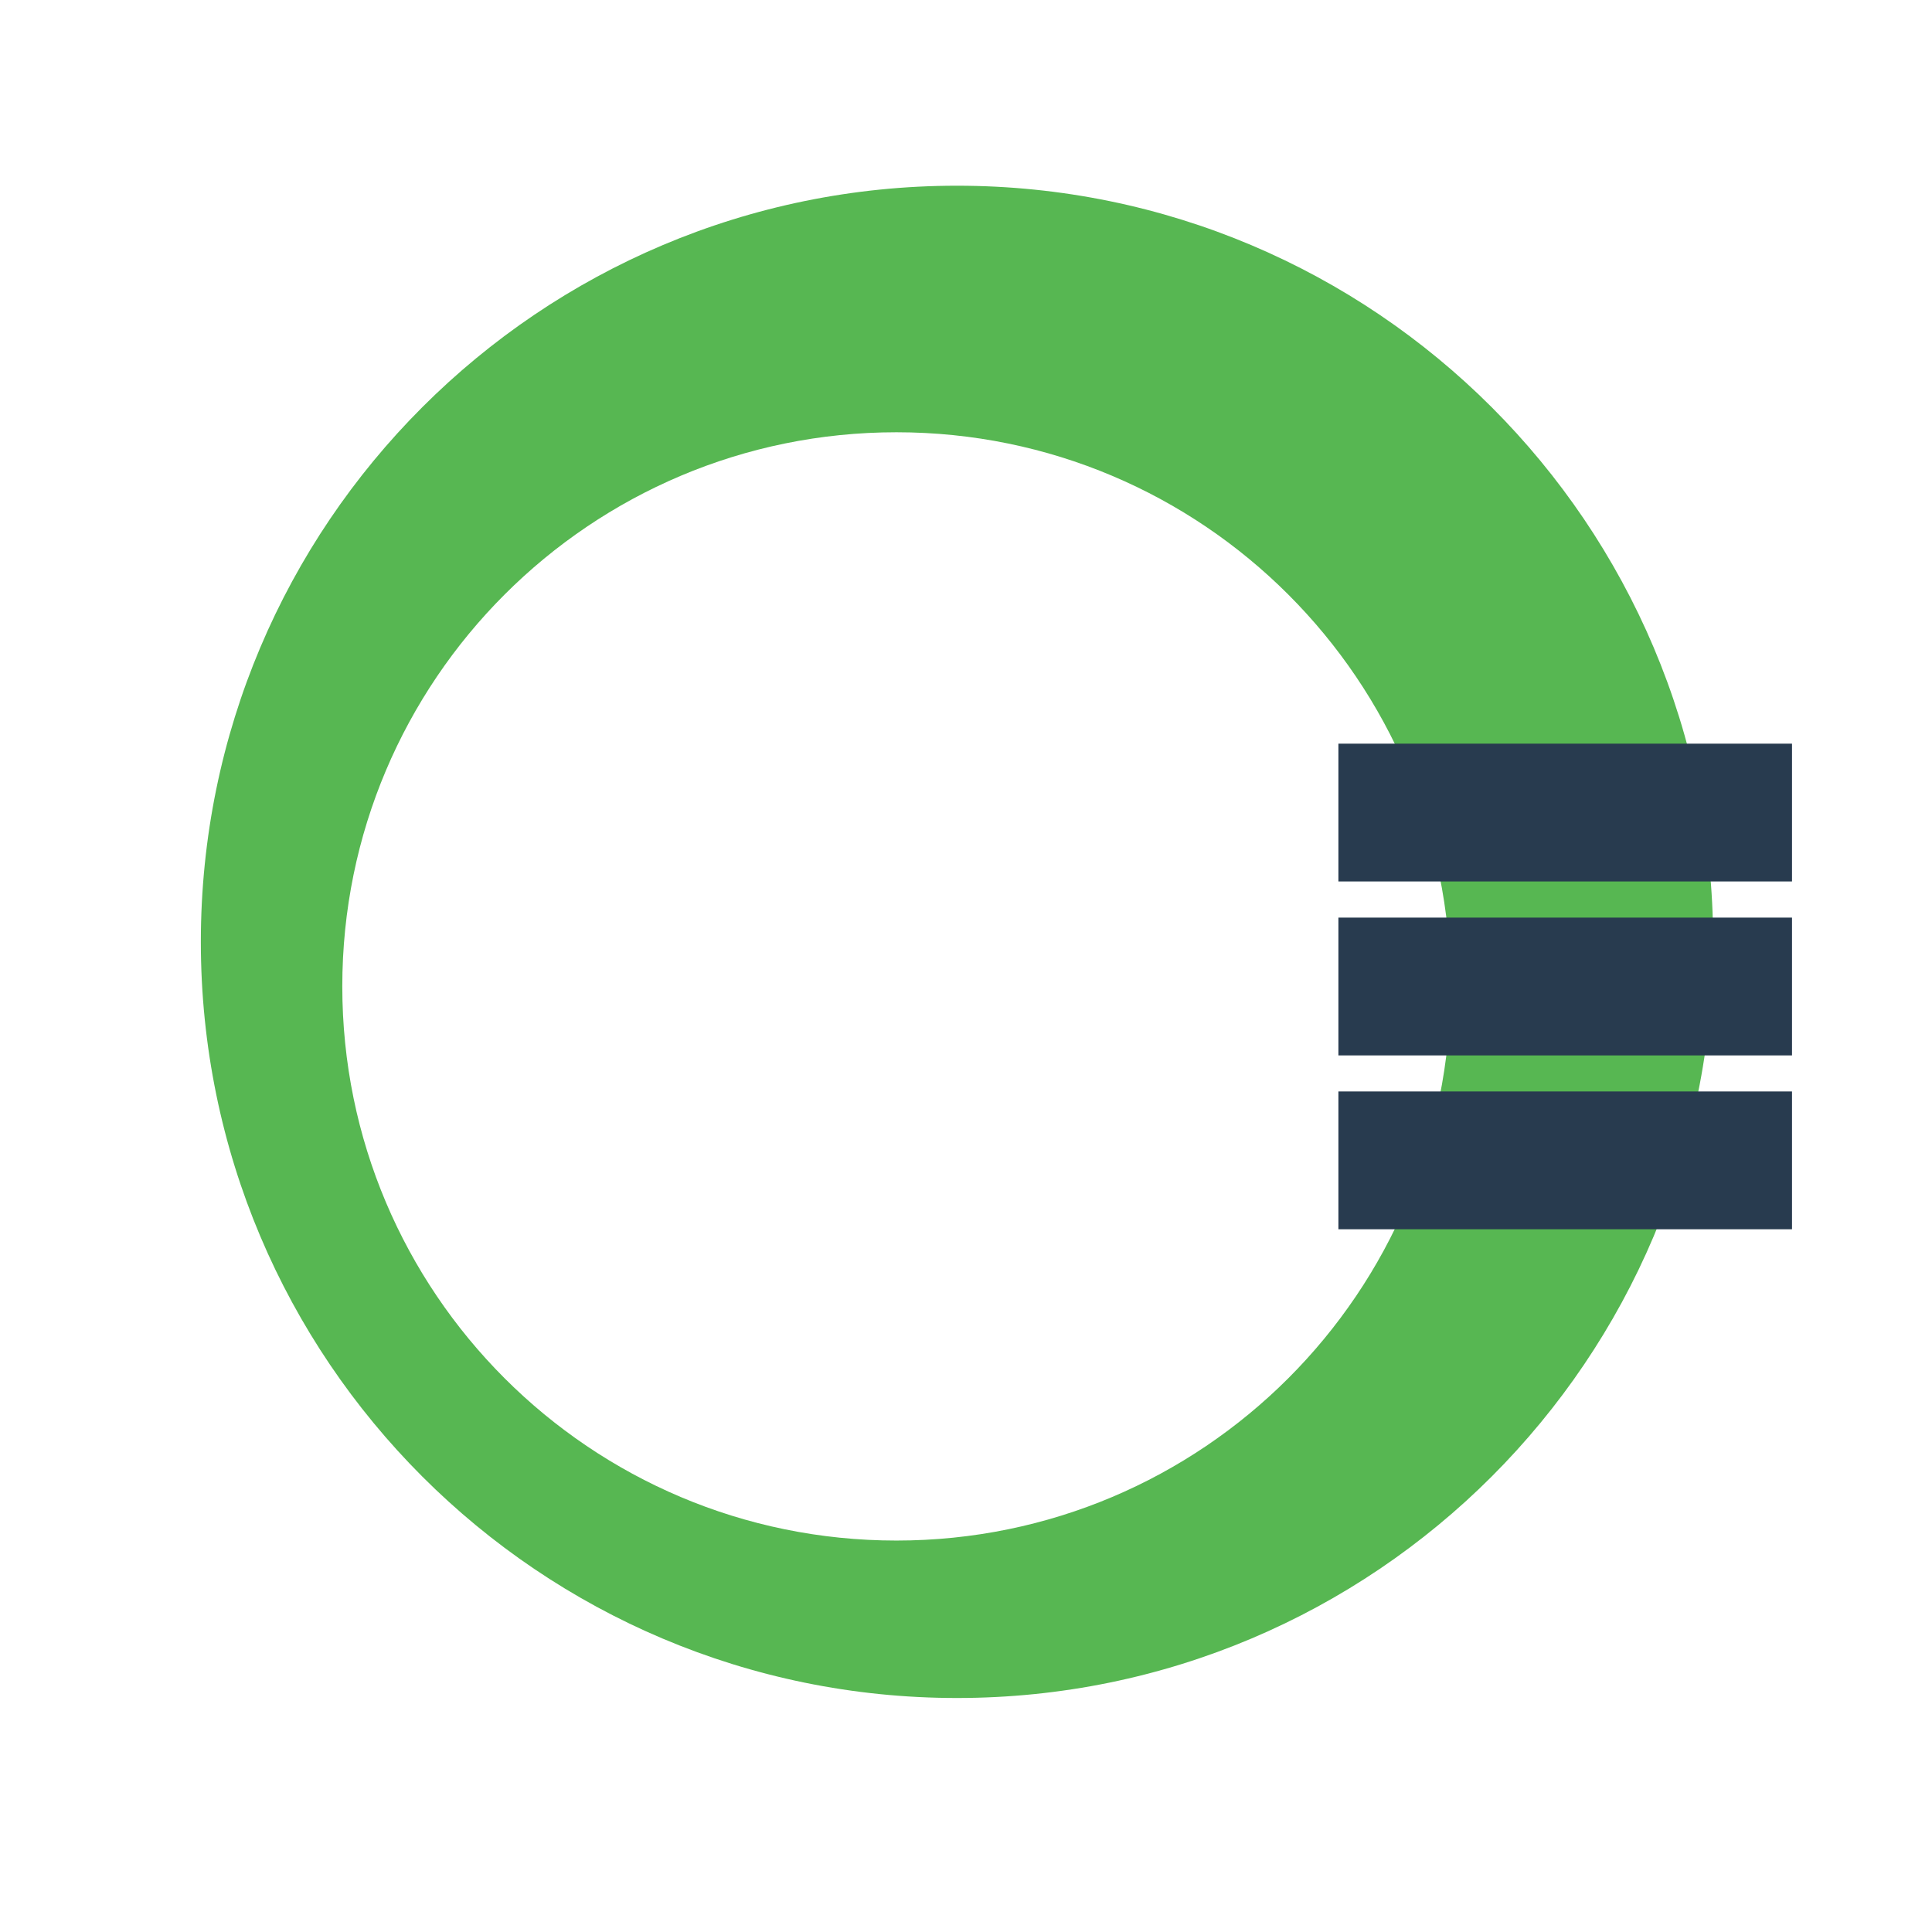 <?xml version="1.0" encoding="UTF-8" standalone="no" ?>
<!DOCTYPE svg PUBLIC "-//W3C//DTD SVG 1.1//EN" "http://www.w3.org/Graphics/SVG/1.1/DTD/svg11.dtd">
<svg xmlns="http://www.w3.org/2000/svg" xmlns:xlink="http://www.w3.org/1999/xlink" version="1.1" width="1080" height="1080" viewBox="0 0 1080 1080" xml:space="preserve">
<desc>Created with Fabric.js 5.2.4</desc>
<defs>
</defs>
<g transform="matrix(1 0 0 1 540 540)" id="8b7d7367-fef1-43fd-bb22-36ca837f49a3"  >
</g>
<g transform="matrix(1 0 0 1 540 540)" id="3b7d09b0-26b4-4216-9eb9-a3fa3c456032"  >
<rect style="stroke: none; stroke-width: 1; stroke-dasharray: none; stroke-linecap: butt; stroke-dashoffset: 0; stroke-linejoin: miter; stroke-miterlimit: 4; fill: rgb(255,255,255); fill-rule: nonzero; opacity: 1; visibility: hidden;" vector-effect="non-scaling-stroke"  x="-540" y="-540" rx="0" ry="0" width="1080" height="1080" />
</g>
<g transform="matrix(5.66 0 0 5.66 540 940.08)"  >
<g style="" vector-effect="non-scaling-stroke"   >
		<g transform="matrix(1 0 0 1 -0.89 -73.07)"  >
<path style="stroke: none; stroke-width: 1; stroke-dasharray: none; stroke-linecap: butt; stroke-dashoffset: 0; stroke-linejoin: miter; stroke-miterlimit: 4; fill: rgb(87,183,82); fill-rule: nonzero; opacity: 1;" vector-effect="non-scaling-stroke"  transform=" translate(-174.56, -74.68)" d="M 174.56 0 C 133.32 0 99.88 33.43 99.88 74.68 C 99.88 115.93 133.31 149.36 174.56 149.36 C 215.81 149.36 249.24 115.93 249.24 74.68 C 249.24 33.43 215.8 0 174.56 0 Z M 168.58 133.81 C 138.35 133.81 113.85 109.31 113.85 79.08 C 113.85 48.85 138.35 24.35 168.58 24.35 C 198.81 24.35 223.31 48.85 223.31 79.08 C 223.31 109.31 198.81 133.81 168.58 133.81 Z" stroke-linecap="round" />
</g>
		<g transform="matrix(1 0 0 1 59.18 -85.84)"  >
<rect style="stroke: none; stroke-width: 1; stroke-dasharray: none; stroke-linecap: butt; stroke-dashoffset: 0; stroke-linejoin: miter; stroke-miterlimit: 4; fill: rgb(40,59,79); fill-rule: nonzero; opacity: 1;" vector-effect="non-scaling-stroke"  x="-22.4" y="-6.805" rx="0" ry="0" width="44.8" height="13.61" />
</g>
		<g transform="matrix(1 0 0 1 59.18 -68.66)"  >
<rect style="stroke: none; stroke-width: 1; stroke-dasharray: none; stroke-linecap: butt; stroke-dashoffset: 0; stroke-linejoin: miter; stroke-miterlimit: 4; fill: rgb(40,59,79); fill-rule: nonzero; opacity: 1;" vector-effect="non-scaling-stroke"  x="-22.4" y="-6.805" rx="0" ry="0" width="44.8" height="13.61" />
</g>
		<g transform="matrix(1 0 0 1 59.18 -51.49)"  >
<rect style="stroke: none; stroke-width: 1; stroke-dasharray: none; stroke-linecap: butt; stroke-dashoffset: 0; stroke-linejoin: miter; stroke-miterlimit: 4; fill: rgb(40,59,79); fill-rule: nonzero; opacity: 1;" vector-effect="non-scaling-stroke"  x="-22.4" y="-6.805" rx="0" ry="0" width="44.8" height="13.61" />
</g>
		<g transform="matrix(1 0 0 1 79.46 77.27)"  >
<path style="stroke: none; stroke-width: 1; stroke-dasharray: none; stroke-linecap: butt; stroke-dashoffset: 0; stroke-linejoin: miter; stroke-miterlimit: 4; fill: rgb(40,59,79); fill-rule: nonzero; opacity: 1;" vector-effect="non-scaling-stroke"  transform=" translate(-254.91, -225.02)" d="M 281.45 239.98 C 281.38 240.09 281.31 240.19 281.24 240.29 C 280.2 241.91 278.99 243.42 277.65 244.8 C 277.6 244.86 277.54 244.92 277.49 244.97 C 277.49 244.97 277.47 244.99 277.46 245 C 276.49 245.97 275.45 246.87 274.36 247.69 C 271.87 249.57 269.17 250.97 266.28 251.88 C 263.5 252.79 260.54 253.29 257.45 253.29 C 255.86 253.29 254.31 253.15 252.79 252.9 C 250.86 252.63 249.27 252.17 247.8 251.6 C 246.06 250.97 244.4 250.17 242.83 249.22 C 242.83 249.22 242.83 249.22 242.82 249.22 L 242.82 249.22 C 242.82 249.22 242.78 249.19 242.76 249.18 L 281.64 210.39 C 281.64 210.39 281.64 210.39 281.64 210.39 L 285.63 206.4 L 293.73 198.23 C 291.44 195.24 289.88 193.63 289.35 193.1 C 288.08 191.83 286.79 190.64 285.47 189.54 C 277.44 183.1 268.1 179.88 257.44 179.88 C 245.03 179.88 234.42 184.29 225.6 193.11 C 216.78 201.93 212.38 212.56 212.38 225.02 C 212.38 237.48 216.79 248.12 225.6 256.93 C 234.42 265.75 245.03 270.16 257.44 270.16 C 269.85 270.16 280.54 265.75 289.35 256.93 C 291.14 255.14 294.23 251.51 297.44 245.7 L 281.43 239.98 Z M 231.76 236.8 C 231.34 235.88 230.96 234.94 230.64 233.97 L 230.64 233.97 C 230.52 233.62 230.41 233.26 230.31 232.9 C 230.27 232.77 230.24 232.65 230.2 232.51 C 229.54 230.12 229.19 227.61 229.19 225.01 C 229.19 223.17 229.37 221.38 229.71 219.64 C 230.59 214.39 232.85 209.69 236.73 205.81 C 241.71 200.44 248.75 197.01 256.6 196.77 C 256.89 196.76 257.17 196.74 257.46 196.74 C 264.1 196.64 268.4 198.95 269.36 199.37 L 231.85 237 C 231.82 236.94 231.79 236.87 231.77 236.8 Z" stroke-linecap="round" />
</g>
		<g transform="matrix(1 0 0 1 -24.2 89.94)"  >
<path style="stroke: none; stroke-width: 1; stroke-dasharray: none; stroke-linecap: butt; stroke-dashoffset: 0; stroke-linejoin: miter; stroke-miterlimit: 4; fill: rgb(40,59,79); fill-rule: nonzero; opacity: 1;" vector-effect="non-scaling-stroke"  transform=" translate(-151.25, -237.69)" d="M 150.89 179.88 C 140.33 179.88 129.73 185.46 122.94 193.97 L 122.94 186.61 L 106.55 186.61 L 106.55 295.5 L 122.94 295.5 L 122.94 257.96 C 132.1 267.02 140.2 270.01 150.89 270.01 C 175.78 270.01 195.95 249.84 195.95 224.95 C 195.95 200.06 175.78 179.89 150.89 179.89 Z M 150.89 253.29 C 136.72 253.29 124.98 242.86 122.94 229.26 L 122.94 220.79 C 124.98 207.19 136.72 196.76 150.89 196.76 C 166.5 196.76 179.16 209.42 179.16 225.03 C 179.16 240.64 166.5 253.3 150.89 253.3 Z" stroke-linecap="round" />
</g>
		<g transform="matrix(1 0 0 1 -130.39 77.19)"  >
<path style="stroke: none; stroke-width: 1; stroke-dasharray: none; stroke-linecap: butt; stroke-dashoffset: 0; stroke-linejoin: miter; stroke-miterlimit: 4; fill: rgb(40,59,79); fill-rule: nonzero; opacity: 1;" vector-effect="non-scaling-stroke"  transform=" translate(-45.06, -224.94)" d="M 45.06 179.88 C 20.17 179.88 0 200.05 0 224.94 C 0 249.83 20.17 270 45.06 270 C 69.95 270 90.12 249.83 90.12 224.94 C 90.12 200.05 69.95 179.88 45.06 179.88 Z M 45.06 253.29 C 29.45 253.29 16.79 240.63 16.79 225.02 C 16.79 209.41 29.45 196.75 45.06 196.75 C 60.67 196.75 73.33 209.41 73.33 225.02 C 73.33 240.63 60.67 253.29 45.06 253.29 Z" stroke-linecap="round" />
</g>
		<g transform="matrix(1 0 0 1 155.97 79.07)"  >
<path style="stroke: none; stroke-width: 1; stroke-dasharray: none; stroke-linecap: butt; stroke-dashoffset: 0; stroke-linejoin: miter; stroke-miterlimit: 4; fill: rgb(40,59,79); fill-rule: nonzero; opacity: 1;" vector-effect="non-scaling-stroke"  transform=" translate(-331.42, -226.82)" d="M 328.33 194.49 L 328.33 186.53 L 311.94 186.53 L 311.94 269.92 L 328.39 269.92 L 328.46 233.39 C 328.46 233.39 328.46 233.37 328.46 233.36 C 328.45 233.28 328.4 232.9 328.34 232.36 L 328.34 224.28 C 328.36 224.13 328.39 223.97 328.41 223.82 C 328.48 223.38 328.57 222.93 328.66 222.5 C 328.75 222.1 328.84 221.71 328.94 221.32 C 328.99 221.12 329.05 220.92 329.1 220.73 C 331.99 210.58 340.41 202.76 350.9 200.74 L 350.9 183.72 C 342.16 184.87 334.45 188.78 328.33 194.51 Z" stroke-linecap="round" />
</g>
</g>
</g>
</svg>